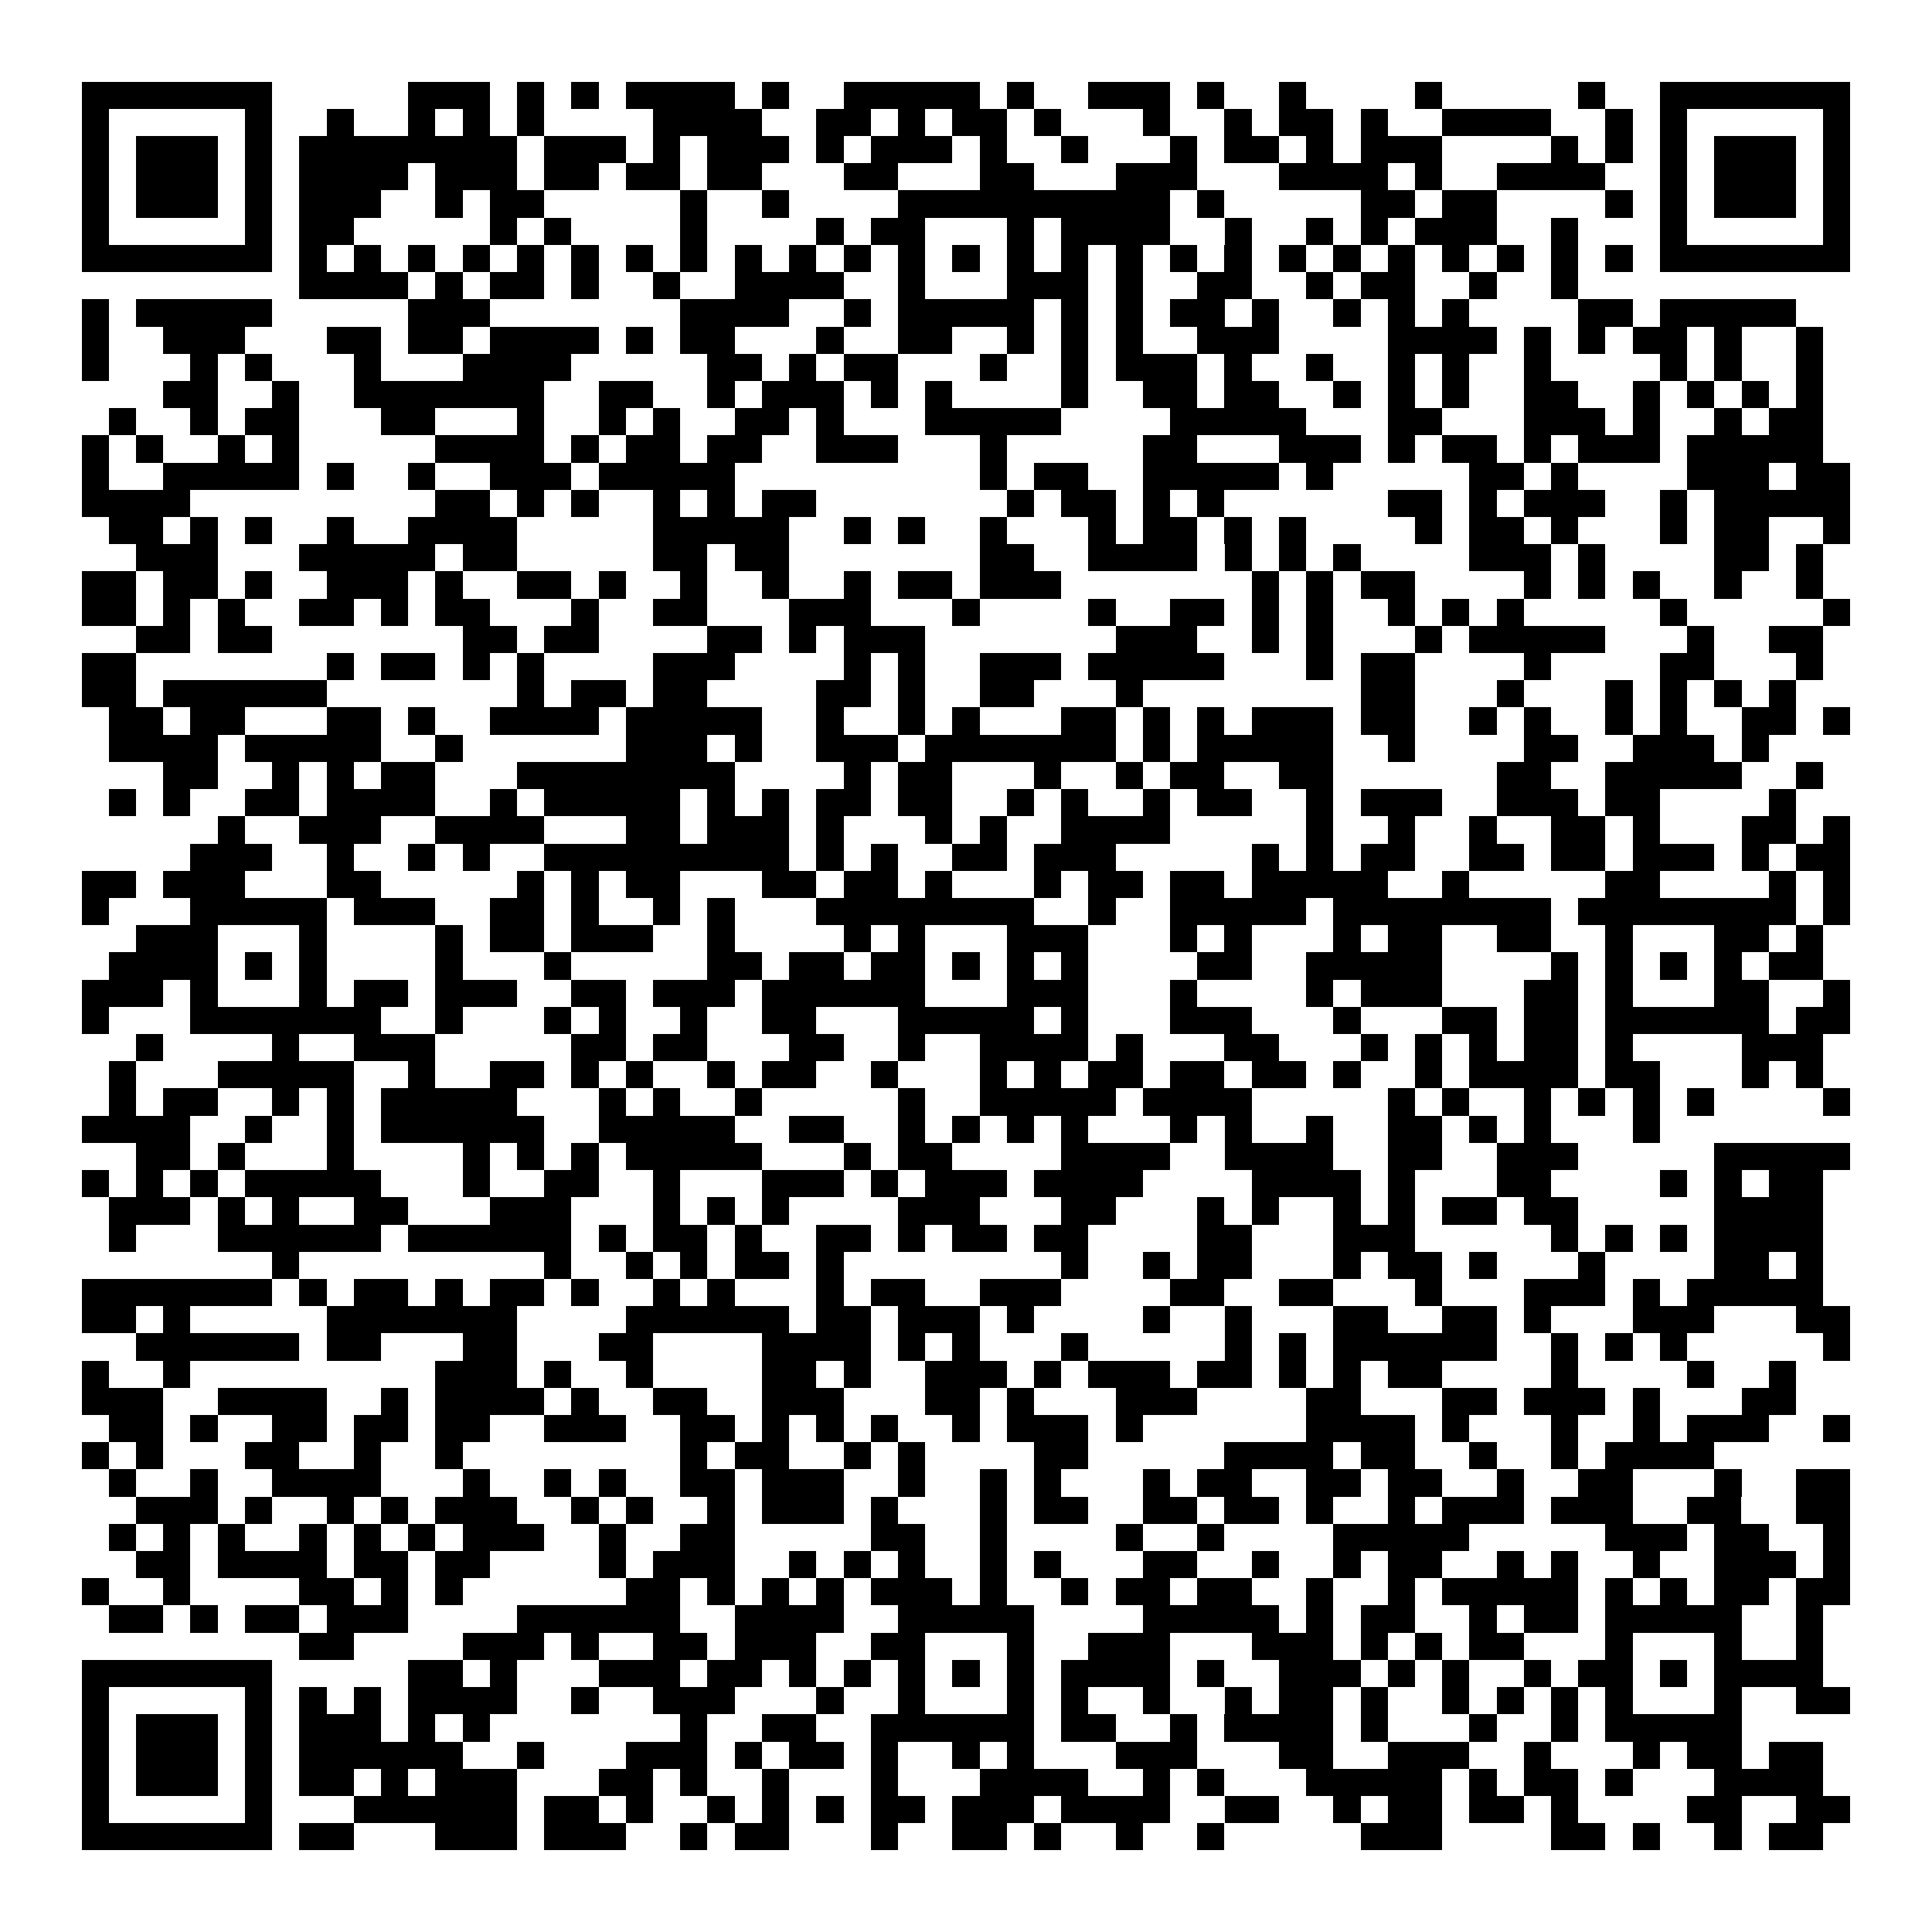 <svg xmlns="http://www.w3.org/2000/svg" viewBox="0 0 994 994" shape-rendering="crispEdges">
  <path fill="#ffffff" d="M0 0h994v994H0z"></path>
  <path fill="#000000" d="M42 42h98v14H42zm168 0h42v14h-42zm56 0h14v14h-14zm28 0h14v14h-14zm28 0h56v14h-56zm70 0h14v14h-14zm42 0h70v14h-70zm84 0h14v14h-14zm42 0h42v14h-42zm56 0h14v14h-14zm42 0h14v14h-14zm70 0h14v14h-14zm84 0h14v14h-14zm42 0h98v14h-98zM42 56h14v14H42zm84 0h14v14h-14zm42 0h14v14h-14zm42 0h14v14h-14zm28 0h14v14h-14zm28 0h14v14h-14zm70 0h56v14h-56zm84 0h28v14h-28zm42 0h14v14h-14zm28 0h28v14h-28zm42 0h14v14h-14zm56 0h14v14h-14zm42 0h14v14h-14zm28 0h28v14h-28zm42 0h14v14h-14zm42 0h56v14h-56zm84 0h14v14h-14zm28 0h14v14h-14zm84 0h14v14h-14zM42 70h14v14H42zm28 0h42v14H70zm56 0h14v14h-14zm28 0h112v14H154zm126 0h42v14h-42zm56 0h14v14h-14zm28 0h42v14h-42zm56 0h14v14h-14zm28 0h42v14h-42zm56 0h14v14h-14zm42 0h14v14h-14zm56 0h14v14h-14zm28 0h28v14h-28zm42 0h14v14h-14zm28 0h42v14h-42zm98 0h14v14h-14zm28 0h14v14h-14zm28 0h14v14h-14zm28 0h42v14h-42zm56 0h14v14h-14zM42 84h14v14H42zm28 0h42v14H70zm56 0h14v14h-14zm28 0h56v14h-56zm70 0h42v14h-42zm56 0h28v14h-28zm42 0h28v14h-28zm42 0h28v14h-28zm70 0h28v14h-28zm70 0h28v14h-28zm70 0h42v14h-42zm84 0h56v14h-56zm70 0h14v14h-14zm42 0h56v14h-56zm84 0h14v14h-14zm28 0h42v14h-42zm56 0h14v14h-14zM42 98h14v14H42zm28 0h42v14H70zm56 0h14v14h-14zm28 0h42v14h-42zm70 0h14v14h-14zm28 0h28v14h-28zm98 0h14v14h-14zm42 0h14v14h-14zm70 0h140v14H462zm154 0h14v14h-14zm84 0h28v14h-28zm42 0h28v14h-28zm84 0h14v14h-14zm28 0h14v14h-14zm28 0h42v14h-42zm56 0h14v14h-14zM42 112h14v14H42zm84 0h14v14h-14zm28 0h28v14h-28zm98 0h14v14h-14zm28 0h14v14h-14zm70 0h14v14h-14zm70 0h14v14h-14zm28 0h28v14h-28zm70 0h14v14h-14zm28 0h56v14h-56zm84 0h14v14h-14zm42 0h14v14h-14zm28 0h14v14h-14zm28 0h42v14h-42zm70 0h14v14h-14zm56 0h14v14h-14zm84 0h14v14h-14zM42 126h98v14H42zm112 0h14v14h-14zm28 0h14v14h-14zm28 0h14v14h-14zm28 0h14v14h-14zm28 0h14v14h-14zm28 0h14v14h-14zm28 0h14v14h-14zm28 0h14v14h-14zm28 0h14v14h-14zm28 0h14v14h-14zm28 0h14v14h-14zm28 0h14v14h-14zm28 0h14v14h-14zm28 0h14v14h-14zm28 0h14v14h-14zm28 0h14v14h-14zm28 0h14v14h-14zm28 0h14v14h-14zm28 0h14v14h-14zm28 0h14v14h-14zm28 0h14v14h-14zm28 0h14v14h-14zm28 0h14v14h-14zm28 0h14v14h-14zm28 0h14v14h-14zm28 0h98v14h-98zM154 140h56v14h-56zm70 0h14v14h-14zm28 0h28v14h-28zm42 0h14v14h-14zm42 0h14v14h-14zm42 0h56v14h-56zm84 0h14v14h-14zm56 0h42v14h-42zm56 0h14v14h-14zm42 0h28v14h-28zm56 0h14v14h-14zm28 0h28v14h-28zm56 0h14v14h-14zm42 0h14v14h-14zM42 154h14v14H42zm28 0h70v14H70zm140 0h42v14h-42zm140 0h56v14h-56zm84 0h14v14h-14zm28 0h70v14h-70zm84 0h14v14h-14zm28 0h14v14h-14zm28 0h28v14h-28zm42 0h14v14h-14zm42 0h14v14h-14zm28 0h14v14h-14zm28 0h14v14h-14zm70 0h28v14h-28zm42 0h70v14h-70zM42 168h14v14H42zm42 0h42v14H84zm84 0h28v14h-28zm42 0h28v14h-28zm42 0h56v14h-56zm70 0h14v14h-14zm28 0h28v14h-28zm70 0h14v14h-14zm42 0h28v14h-28zm56 0h14v14h-14zm28 0h14v14h-14zm28 0h14v14h-14zm42 0h42v14h-42zm98 0h56v14h-56zm70 0h14v14h-14zm28 0h14v14h-14zm28 0h28v14h-28zm42 0h14v14h-14zm42 0h14v14h-14zM42 182h14v14H42zm56 0h14v14H98zm28 0h14v14h-14zm56 0h14v14h-14zm56 0h56v14h-56zm126 0h28v14h-28zm42 0h14v14h-14zm28 0h28v14h-28zm70 0h14v14h-14zm42 0h14v14h-14zm28 0h42v14h-42zm56 0h14v14h-14zm42 0h14v14h-14zm42 0h14v14h-14zm28 0h14v14h-14zm42 0h14v14h-14zm70 0h14v14h-14zm28 0h14v14h-14zm42 0h14v14h-14zM84 196h28v14H84zm56 0h14v14h-14zm42 0h98v14h-98zm126 0h28v14h-28zm56 0h14v14h-14zm28 0h42v14h-42zm56 0h14v14h-14zm28 0h14v14h-14zm70 0h14v14h-14zm42 0h28v14h-28zm42 0h28v14h-28zm56 0h14v14h-14zm28 0h14v14h-14zm28 0h14v14h-14zm42 0h28v14h-28zm56 0h14v14h-14zm28 0h14v14h-14zm28 0h14v14h-14zm28 0h14v14h-14zM56 210h14v14H56zm42 0h14v14H98zm28 0h28v14h-28zm70 0h28v14h-28zm70 0h14v14h-14zm42 0h14v14h-14zm28 0h14v14h-14zm42 0h28v14h-28zm42 0h14v14h-14zm56 0h70v14h-70zm126 0h70v14h-70zm112 0h28v14h-28zm70 0h42v14h-42zm56 0h14v14h-14zm42 0h14v14h-14zm28 0h28v14h-28zM42 224h14v14H42zm28 0h14v14H70zm42 0h14v14h-14zm28 0h14v14h-14zm84 0h56v14h-56zm70 0h14v14h-14zm28 0h28v14h-28zm42 0h28v14h-28zm56 0h42v14h-42zm84 0h14v14h-14zm84 0h28v14h-28zm70 0h42v14h-42zm56 0h14v14h-14zm28 0h28v14h-28zm42 0h14v14h-14zm28 0h42v14h-42zm56 0h70v14h-70zM42 238h14v14H42zm42 0h70v14H84zm84 0h14v14h-14zm42 0h14v14h-14zm42 0h42v14h-42zm56 0h70v14h-70zm196 0h14v14h-14zm28 0h28v14h-28zm56 0h70v14h-70zm84 0h14v14h-14zm84 0h28v14h-28zm42 0h14v14h-14zm70 0h42v14h-42zm56 0h28v14h-28zM42 252h56v14H42zm182 0h28v14h-28zm42 0h14v14h-14zm28 0h14v14h-14zm42 0h14v14h-14zm28 0h14v14h-14zm28 0h28v14h-28zm126 0h14v14h-14zm28 0h28v14h-28zm42 0h14v14h-14zm28 0h14v14h-14zm98 0h28v14h-28zm42 0h14v14h-14zm28 0h42v14h-42zm70 0h14v14h-14zm28 0h70v14h-70zM56 266h28v14H56zm42 0h14v14H98zm28 0h14v14h-14zm42 0h14v14h-14zm42 0h56v14h-56zm126 0h70v14h-70zm98 0h14v14h-14zm28 0h14v14h-14zm42 0h14v14h-14zm56 0h14v14h-14zm28 0h28v14h-28zm42 0h14v14h-14zm28 0h14v14h-14zm70 0h14v14h-14zm28 0h28v14h-28zm42 0h14v14h-14zm56 0h14v14h-14zm28 0h28v14h-28zm56 0h14v14h-14zM70 280h42v14H70zm84 0h70v14h-70zm84 0h28v14h-28zm98 0h28v14h-28zm42 0h28v14h-28zm126 0h28v14h-28zm56 0h56v14h-56zm70 0h14v14h-14zm28 0h14v14h-14zm28 0h14v14h-14zm70 0h42v14h-42zm56 0h14v14h-14zm70 0h28v14h-28zm42 0h14v14h-14zM42 294h28v14H42zm42 0h28v14H84zm42 0h14v14h-14zm42 0h42v14h-42zm56 0h14v14h-14zm42 0h28v14h-28zm42 0h14v14h-14zm42 0h14v14h-14zm42 0h14v14h-14zm42 0h14v14h-14zm28 0h28v14h-28zm42 0h42v14h-42zm140 0h14v14h-14zm28 0h14v14h-14zm28 0h28v14h-28zm84 0h14v14h-14zm28 0h14v14h-14zm28 0h14v14h-14zm42 0h14v14h-14zm42 0h14v14h-14zM42 308h28v14H42zm42 0h14v14H84zm28 0h14v14h-14zm42 0h28v14h-28zm42 0h14v14h-14zm28 0h28v14h-28zm70 0h14v14h-14zm42 0h28v14h-28zm70 0h42v14h-42zm84 0h14v14h-14zm70 0h14v14h-14zm42 0h28v14h-28zm42 0h14v14h-14zm28 0h14v14h-14zm42 0h14v14h-14zm28 0h14v14h-14zm28 0h14v14h-14zm84 0h14v14h-14zm84 0h14v14h-14zM70 322h28v14H70zm42 0h28v14h-28zm126 0h28v14h-28zm42 0h28v14h-28zm84 0h28v14h-28zm42 0h14v14h-14zm28 0h42v14h-42zm140 0h42v14h-42zm70 0h14v14h-14zm28 0h14v14h-14zm56 0h14v14h-14zm28 0h70v14h-70zm112 0h14v14h-14zm42 0h28v14h-28zM42 336h28v14H42zm126 0h14v14h-14zm28 0h28v14h-28zm42 0h14v14h-14zm28 0h14v14h-14zm70 0h42v14h-42zm98 0h14v14h-14zm28 0h14v14h-14zm42 0h42v14h-42zm56 0h70v14h-70zm112 0h14v14h-14zm28 0h28v14h-28zm84 0h14v14h-14zm70 0h28v14h-28zm70 0h14v14h-14zM42 350h28v14H42zm42 0h84v14H84zm182 0h14v14h-14zm28 0h28v14h-28zm42 0h28v14h-28zm84 0h28v14h-28zm42 0h14v14h-14zm42 0h28v14h-28zm70 0h14v14h-14zm126 0h28v14h-28zm70 0h14v14h-14zm56 0h14v14h-14zm28 0h14v14h-14zm28 0h14v14h-14zm28 0h14v14h-14zM56 364h28v14H56zm42 0h28v14H98zm70 0h28v14h-28zm42 0h14v14h-14zm42 0h56v14h-56zm70 0h70v14h-70zm98 0h14v14h-14zm42 0h14v14h-14zm28 0h14v14h-14zm56 0h28v14h-28zm42 0h14v14h-14zm28 0h14v14h-14zm28 0h42v14h-42zm56 0h28v14h-28zm56 0h14v14h-14zm28 0h14v14h-14zm42 0h14v14h-14zm28 0h14v14h-14zm42 0h28v14h-28zm42 0h14v14h-14zM56 378h56v14H56zm70 0h70v14h-70zm98 0h14v14h-14zm98 0h42v14h-42zm56 0h14v14h-14zm42 0h42v14h-42zm56 0h98v14h-98zm112 0h14v14h-14zm28 0h70v14h-70zm98 0h14v14h-14zm70 0h28v14h-28zm56 0h42v14h-42zm56 0h14v14h-14zM84 392h28v14H84zm56 0h14v14h-14zm28 0h14v14h-14zm28 0h28v14h-28zm70 0h112v14H266zm168 0h14v14h-14zm28 0h28v14h-28zm70 0h14v14h-14zm42 0h14v14h-14zm28 0h28v14h-28zm56 0h28v14h-28zm112 0h28v14h-28zm56 0h70v14h-70zm98 0h14v14h-14zM56 406h14v14H56zm28 0h14v14H84zm42 0h28v14h-28zm42 0h56v14h-56zm84 0h14v14h-14zm28 0h70v14h-70zm84 0h14v14h-14zm28 0h14v14h-14zm28 0h28v14h-28zm42 0h28v14h-28zm56 0h14v14h-14zm28 0h14v14h-14zm42 0h14v14h-14zm28 0h28v14h-28zm56 0h14v14h-14zm28 0h42v14h-42zm70 0h42v14h-42zm56 0h28v14h-28zm84 0h14v14h-14zM112 420h14v14h-14zm42 0h42v14h-42zm70 0h56v14h-56zm98 0h28v14h-28zm42 0h42v14h-42zm56 0h14v14h-14zm56 0h14v14h-14zm28 0h14v14h-14zm42 0h56v14h-56zm126 0h14v14h-14zm42 0h14v14h-14zm42 0h14v14h-14zm42 0h28v14h-28zm42 0h14v14h-14zm56 0h28v14h-28zm42 0h14v14h-14zM98 434h42v14H98zm70 0h14v14h-14zm42 0h14v14h-14zm28 0h14v14h-14zm42 0h126v14H280zm140 0h14v14h-14zm28 0h14v14h-14zm42 0h28v14h-28zm42 0h42v14h-42zm112 0h14v14h-14zm28 0h14v14h-14zm28 0h28v14h-28zm56 0h28v14h-28zm42 0h28v14h-28zm42 0h42v14h-42zm56 0h14v14h-14zm28 0h28v14h-28zM42 448h28v14H42zm42 0h42v14H84zm84 0h28v14h-28zm98 0h14v14h-14zm28 0h14v14h-14zm28 0h28v14h-28zm70 0h28v14h-28zm42 0h28v14h-28zm42 0h14v14h-14zm56 0h14v14h-14zm28 0h28v14h-28zm42 0h28v14h-28zm42 0h70v14h-70zm98 0h14v14h-14zm84 0h28v14h-28zm84 0h14v14h-14zm28 0h14v14h-14zM42 462h14v14H42zm56 0h70v14H98zm84 0h42v14h-42zm70 0h28v14h-28zm42 0h14v14h-14zm42 0h14v14h-14zm28 0h14v14h-14zm56 0h112v14H420zm140 0h14v14h-14zm42 0h70v14h-70zm84 0h112v14H686zm126 0h112v14H812zm126 0h14v14h-14zM70 476h42v14H70zm84 0h14v14h-14zm70 0h14v14h-14zm28 0h28v14h-28zm42 0h42v14h-42zm70 0h14v14h-14zm70 0h14v14h-14zm28 0h14v14h-14zm56 0h42v14h-42zm84 0h14v14h-14zm28 0h14v14h-14zm56 0h14v14h-14zm28 0h28v14h-28zm56 0h28v14h-28zm56 0h14v14h-14zm56 0h28v14h-28zm42 0h14v14h-14zM56 490h56v14H56zm70 0h14v14h-14zm28 0h14v14h-14zm70 0h14v14h-14zm56 0h14v14h-14zm84 0h28v14h-28zm42 0h28v14h-28zm42 0h28v14h-28zm42 0h14v14h-14zm28 0h14v14h-14zm28 0h14v14h-14zm70 0h28v14h-28zm56 0h70v14h-70zm126 0h14v14h-14zm28 0h14v14h-14zm28 0h14v14h-14zm28 0h14v14h-14zm28 0h28v14h-28zM42 504h42v14H42zm56 0h14v14H98zm56 0h14v14h-14zm28 0h28v14h-28zm42 0h42v14h-42zm70 0h28v14h-28zm42 0h42v14h-42zm56 0h84v14h-84zm126 0h42v14h-42zm84 0h14v14h-14zm70 0h14v14h-14zm28 0h42v14h-42zm84 0h28v14h-28zm42 0h14v14h-14zm56 0h28v14h-28zm56 0h14v14h-14zM42 518h14v14H42zm56 0h98v14H98zm126 0h14v14h-14zm56 0h14v14h-14zm28 0h14v14h-14zm42 0h14v14h-14zm42 0h28v14h-28zm70 0h70v14h-70zm84 0h14v14h-14zm56 0h42v14h-42zm84 0h14v14h-14zm56 0h28v14h-28zm42 0h28v14h-28zm42 0h84v14h-84zm98 0h28v14h-28zM70 532h14v14H70zm70 0h14v14h-14zm42 0h42v14h-42zm112 0h28v14h-28zm42 0h28v14h-28zm70 0h28v14h-28zm56 0h14v14h-14zm42 0h56v14h-56zm70 0h14v14h-14zm56 0h28v14h-28zm70 0h14v14h-14zm28 0h14v14h-14zm28 0h14v14h-14zm28 0h28v14h-28zm42 0h14v14h-14zm70 0h42v14h-42zM56 546h14v14H56zm56 0h70v14h-70zm98 0h14v14h-14zm42 0h28v14h-28zm42 0h14v14h-14zm28 0h14v14h-14zm42 0h14v14h-14zm28 0h28v14h-28zm56 0h14v14h-14zm56 0h14v14h-14zm28 0h14v14h-14zm28 0h28v14h-28zm42 0h28v14h-28zm42 0h28v14h-28zm42 0h14v14h-14zm42 0h14v14h-14zm28 0h56v14h-56zm70 0h28v14h-28zm70 0h14v14h-14zm28 0h14v14h-14zM56 560h14v14H56zm28 0h28v14H84zm56 0h14v14h-14zm28 0h14v14h-14zm28 0h70v14h-70zm112 0h14v14h-14zm28 0h14v14h-14zm42 0h14v14h-14zm84 0h14v14h-14zm42 0h70v14h-70zm84 0h56v14h-56zm126 0h14v14h-14zm28 0h14v14h-14zm42 0h14v14h-14zm28 0h14v14h-14zm28 0h14v14h-14zm28 0h14v14h-14zm70 0h14v14h-14zM42 574h56v14H42zm84 0h14v14h-14zm42 0h14v14h-14zm28 0h84v14h-84zm112 0h70v14h-70zm98 0h28v14h-28zm56 0h14v14h-14zm28 0h14v14h-14zm28 0h14v14h-14zm28 0h14v14h-14zm56 0h14v14h-14zm28 0h14v14h-14zm42 0h14v14h-14zm42 0h28v14h-28zm42 0h14v14h-14zm28 0h14v14h-14zm56 0h14v14h-14zM70 588h28v14H70zm42 0h14v14h-14zm56 0h14v14h-14zm70 0h14v14h-14zm28 0h14v14h-14zm28 0h14v14h-14zm28 0h70v14h-70zm112 0h14v14h-14zm28 0h28v14h-28zm84 0h56v14h-56zm84 0h56v14h-56zm84 0h28v14h-28zm56 0h42v14h-42zm112 0h70v14h-70zM42 602h14v14H42zm28 0h14v14H70zm28 0h14v14H98zm28 0h70v14h-70zm112 0h14v14h-14zm42 0h28v14h-28zm56 0h14v14h-14zm56 0h42v14h-42zm56 0h14v14h-14zm28 0h42v14h-42zm56 0h56v14h-56zm112 0h56v14h-56zm70 0h14v14h-14zm56 0h28v14h-28zm84 0h14v14h-14zm28 0h14v14h-14zm28 0h28v14h-28zM56 616h42v14H56zm56 0h14v14h-14zm28 0h14v14h-14zm42 0h28v14h-28zm70 0h42v14h-42zm84 0h14v14h-14zm28 0h14v14h-14zm28 0h14v14h-14zm70 0h42v14h-42zm84 0h28v14h-28zm70 0h14v14h-14zm28 0h14v14h-14zm42 0h14v14h-14zm28 0h14v14h-14zm28 0h28v14h-28zm42 0h28v14h-28zm98 0h56v14h-56zM56 630h14v14H56zm56 0h84v14h-84zm98 0h84v14h-84zm98 0h14v14h-14zm28 0h28v14h-28zm42 0h14v14h-14zm42 0h28v14h-28zm42 0h14v14h-14zm28 0h28v14h-28zm42 0h28v14h-28zm84 0h28v14h-28zm70 0h42v14h-42zm112 0h14v14h-14zm28 0h14v14h-14zm28 0h14v14h-14zm28 0h56v14h-56zM140 644h14v14h-14zm140 0h14v14h-14zm42 0h14v14h-14zm28 0h14v14h-14zm28 0h28v14h-28zm42 0h14v14h-14zm126 0h14v14h-14zm42 0h14v14h-14zm28 0h28v14h-28zm70 0h14v14h-14zm28 0h28v14h-28zm42 0h14v14h-14zm56 0h14v14h-14zm70 0h28v14h-28zm42 0h14v14h-14zM42 658h98v14H42zm112 0h14v14h-14zm28 0h28v14h-28zm42 0h14v14h-14zm28 0h28v14h-28zm42 0h14v14h-14zm42 0h14v14h-14zm28 0h14v14h-14zm56 0h14v14h-14zm28 0h28v14h-28zm56 0h42v14h-42zm98 0h28v14h-28zm56 0h28v14h-28zm70 0h14v14h-14zm56 0h42v14h-42zm56 0h14v14h-14zm28 0h70v14h-70zM42 672h28v14H42zm42 0h14v14H84zm84 0h98v14h-98zm154 0h84v14h-84zm98 0h28v14h-28zm42 0h42v14h-42zm56 0h14v14h-14zm70 0h14v14h-14zm42 0h14v14h-14zm56 0h28v14h-28zm56 0h28v14h-28zm42 0h14v14h-14zm56 0h42v14h-42zm84 0h28v14h-28zM70 686h84v14H70zm98 0h28v14h-28zm70 0h28v14h-28zm70 0h28v14h-28zm84 0h56v14h-56zm70 0h14v14h-14zm28 0h14v14h-14zm56 0h14v14h-14zm84 0h14v14h-14zm28 0h14v14h-14zm28 0h84v14h-84zm112 0h14v14h-14zm28 0h14v14h-14zm28 0h14v14h-14zm84 0h14v14h-14zM42 700h14v14H42zm42 0h14v14H84zm140 0h42v14h-42zm56 0h14v14h-14zm42 0h14v14h-14zm70 0h28v14h-28zm42 0h14v14h-14zm42 0h42v14h-42zm56 0h14v14h-14zm28 0h42v14h-42zm56 0h28v14h-28zm42 0h14v14h-14zm28 0h14v14h-14zm28 0h28v14h-28zm84 0h14v14h-14zm70 0h14v14h-14zm42 0h14v14h-14zM42 714h42v14H42zm70 0h56v14h-56zm84 0h14v14h-14zm28 0h56v14h-56zm70 0h14v14h-14zm42 0h28v14h-28zm56 0h42v14h-42zm84 0h28v14h-28zm42 0h14v14h-14zm56 0h42v14h-42zm98 0h28v14h-28zm70 0h28v14h-28zm42 0h42v14h-42zm56 0h14v14h-14zm56 0h28v14h-28zM56 728h28v14H56zm42 0h14v14H98zm42 0h28v14h-28zm42 0h28v14h-28zm42 0h28v14h-28zm56 0h42v14h-42zm70 0h28v14h-28zm42 0h14v14h-14zm28 0h14v14h-14zm28 0h14v14h-14zm42 0h14v14h-14zm28 0h42v14h-42zm56 0h14v14h-14zm98 0h56v14h-56zm70 0h14v14h-14zm56 0h14v14h-14zm42 0h14v14h-14zm28 0h42v14h-42zm70 0h14v14h-14zM42 742h14v14H42zm28 0h14v14H70zm56 0h28v14h-28zm56 0h14v14h-14zm42 0h14v14h-14zm126 0h14v14h-14zm28 0h28v14h-28zm56 0h14v14h-14zm28 0h14v14h-14zm70 0h28v14h-28zm98 0h56v14h-56zm70 0h28v14h-28zm56 0h14v14h-14zm42 0h14v14h-14zm28 0h56v14h-56zM56 756h14v14H56zm42 0h14v14H98zm42 0h56v14h-56zm98 0h14v14h-14zm42 0h14v14h-14zm28 0h14v14h-14zm42 0h28v14h-28zm42 0h42v14h-42zm70 0h14v14h-14zm42 0h14v14h-14zm28 0h14v14h-14zm56 0h14v14h-14zm28 0h28v14h-28zm56 0h28v14h-28zm42 0h28v14h-28zm56 0h14v14h-14zm42 0h28v14h-28zm70 0h14v14h-14zm42 0h28v14h-28zM70 770h42v14H70zm56 0h14v14h-14zm42 0h14v14h-14zm28 0h14v14h-14zm28 0h42v14h-42zm70 0h14v14h-14zm28 0h14v14h-14zm42 0h14v14h-14zm28 0h42v14h-42zm56 0h14v14h-14zm56 0h14v14h-14zm28 0h28v14h-28zm56 0h28v14h-28zm42 0h28v14h-28zm42 0h14v14h-14zm42 0h14v14h-14zm28 0h42v14h-42zm56 0h42v14h-42zm70 0h28v14h-28zm56 0h28v14h-28zM56 784h14v14H56zm28 0h14v14H84zm28 0h14v14h-14zm42 0h14v14h-14zm28 0h14v14h-14zm28 0h14v14h-14zm28 0h42v14h-42zm70 0h14v14h-14zm42 0h28v14h-28zm98 0h28v14h-28zm56 0h14v14h-14zm70 0h14v14h-14zm42 0h14v14h-14zm70 0h70v14h-70zm140 0h42v14h-42zm56 0h28v14h-28zm56 0h14v14h-14zM70 798h28v14H70zm42 0h56v14h-56zm70 0h28v14h-28zm42 0h28v14h-28zm84 0h14v14h-14zm28 0h42v14h-42zm70 0h14v14h-14zm28 0h14v14h-14zm28 0h14v14h-14zm42 0h14v14h-14zm28 0h14v14h-14zm56 0h28v14h-28zm56 0h14v14h-14zm42 0h14v14h-14zm28 0h28v14h-28zm56 0h14v14h-14zm28 0h14v14h-14zm42 0h14v14h-14zm42 0h42v14h-42zm56 0h14v14h-14zM42 812h14v14H42zm42 0h14v14H84zm70 0h28v14h-28zm42 0h14v14h-14zm28 0h14v14h-14zm98 0h28v14h-28zm42 0h14v14h-14zm28 0h14v14h-14zm28 0h14v14h-14zm28 0h42v14h-42zm56 0h14v14h-14zm42 0h14v14h-14zm28 0h28v14h-28zm42 0h28v14h-28zm56 0h14v14h-14zm42 0h14v14h-14zm28 0h70v14h-70zm84 0h14v14h-14zm28 0h14v14h-14zm28 0h28v14h-28zm42 0h28v14h-28zM56 826h28v14H56zm42 0h14v14H98zm28 0h28v14h-28zm42 0h42v14h-42zm98 0h84v14h-84zm112 0h56v14h-56zm84 0h70v14h-70zm126 0h70v14h-70zm84 0h14v14h-14zm28 0h28v14h-28zm56 0h14v14h-14zm28 0h28v14h-28zm42 0h70v14h-70zm98 0h14v14h-14zM154 840h28v14h-28zm84 0h42v14h-42zm56 0h14v14h-14zm42 0h28v14h-28zm42 0h42v14h-42zm70 0h28v14h-28zm70 0h14v14h-14zm42 0h42v14h-42zm84 0h42v14h-42zm56 0h14v14h-14zm28 0h14v14h-14zm28 0h28v14h-28zm70 0h14v14h-14zm56 0h14v14h-14zm42 0h14v14h-14zM42 854h98v14H42zm168 0h28v14h-28zm42 0h14v14h-14zm56 0h42v14h-42zm56 0h28v14h-28zm42 0h14v14h-14zm28 0h14v14h-14zm28 0h14v14h-14zm28 0h14v14h-14zm28 0h14v14h-14zm28 0h56v14h-56zm70 0h14v14h-14zm42 0h42v14h-42zm56 0h14v14h-14zm28 0h14v14h-14zm42 0h14v14h-14zm28 0h28v14h-28zm42 0h14v14h-14zm28 0h56v14h-56zM42 868h14v14H42zm84 0h14v14h-14zm28 0h14v14h-14zm28 0h14v14h-14zm28 0h56v14h-56zm84 0h14v14h-14zm42 0h42v14h-42zm84 0h14v14h-14zm42 0h14v14h-14zm56 0h14v14h-14zm28 0h14v14h-14zm42 0h14v14h-14zm42 0h14v14h-14zm28 0h28v14h-28zm42 0h14v14h-14zm42 0h14v14h-14zm28 0h14v14h-14zm28 0h14v14h-14zm28 0h14v14h-14zm56 0h14v14h-14zm42 0h28v14h-28zM42 882h14v14H42zm28 0h42v14H70zm56 0h14v14h-14zm28 0h42v14h-42zm56 0h14v14h-14zm28 0h14v14h-14zm112 0h14v14h-14zm42 0h28v14h-28zm56 0h84v14h-84zm98 0h28v14h-28zm56 0h14v14h-14zm28 0h56v14h-56zm70 0h14v14h-14zm56 0h14v14h-14zm42 0h14v14h-14zm28 0h70v14h-70zM42 896h14v14H42zm28 0h42v14H70zm56 0h14v14h-14zm28 0h84v14h-84zm112 0h14v14h-14zm56 0h42v14h-42zm56 0h14v14h-14zm28 0h28v14h-28zm42 0h14v14h-14zm42 0h14v14h-14zm28 0h14v14h-14zm56 0h42v14h-42zm84 0h28v14h-28zm56 0h42v14h-42zm70 0h14v14h-14zm56 0h14v14h-14zm28 0h28v14h-28zm42 0h28v14h-28zM42 910h14v14H42zm28 0h42v14H70zm56 0h14v14h-14zm28 0h28v14h-28zm42 0h14v14h-14zm28 0h42v14h-42zm84 0h28v14h-28zm42 0h14v14h-14zm42 0h14v14h-14zm56 0h14v14h-14zm56 0h56v14h-56zm84 0h14v14h-14zm28 0h14v14h-14zm56 0h70v14h-70zm84 0h14v14h-14zm28 0h28v14h-28zm42 0h14v14h-14zm56 0h56v14h-56zM42 924h14v14H42zm84 0h14v14h-14zm56 0h84v14h-84zm98 0h28v14h-28zm42 0h14v14h-14zm42 0h14v14h-14zm28 0h14v14h-14zm28 0h14v14h-14zm28 0h28v14h-28zm42 0h42v14h-42zm56 0h56v14h-56zm84 0h28v14h-28zm56 0h14v14h-14zm28 0h28v14h-28zm42 0h28v14h-28zm42 0h14v14h-14zm70 0h28v14h-28zm56 0h28v14h-28zM42 938h98v14H42zm112 0h28v14h-28zm70 0h42v14h-42zm56 0h42v14h-42zm70 0h14v14h-14zm28 0h28v14h-28zm70 0h14v14h-14zm42 0h28v14h-28zm42 0h14v14h-14zm42 0h14v14h-14zm42 0h14v14h-14zm84 0h42v14h-42zm98 0h28v14h-28zm42 0h14v14h-14zm42 0h14v14h-14zm28 0h28v14h-28z"></path>
</svg>